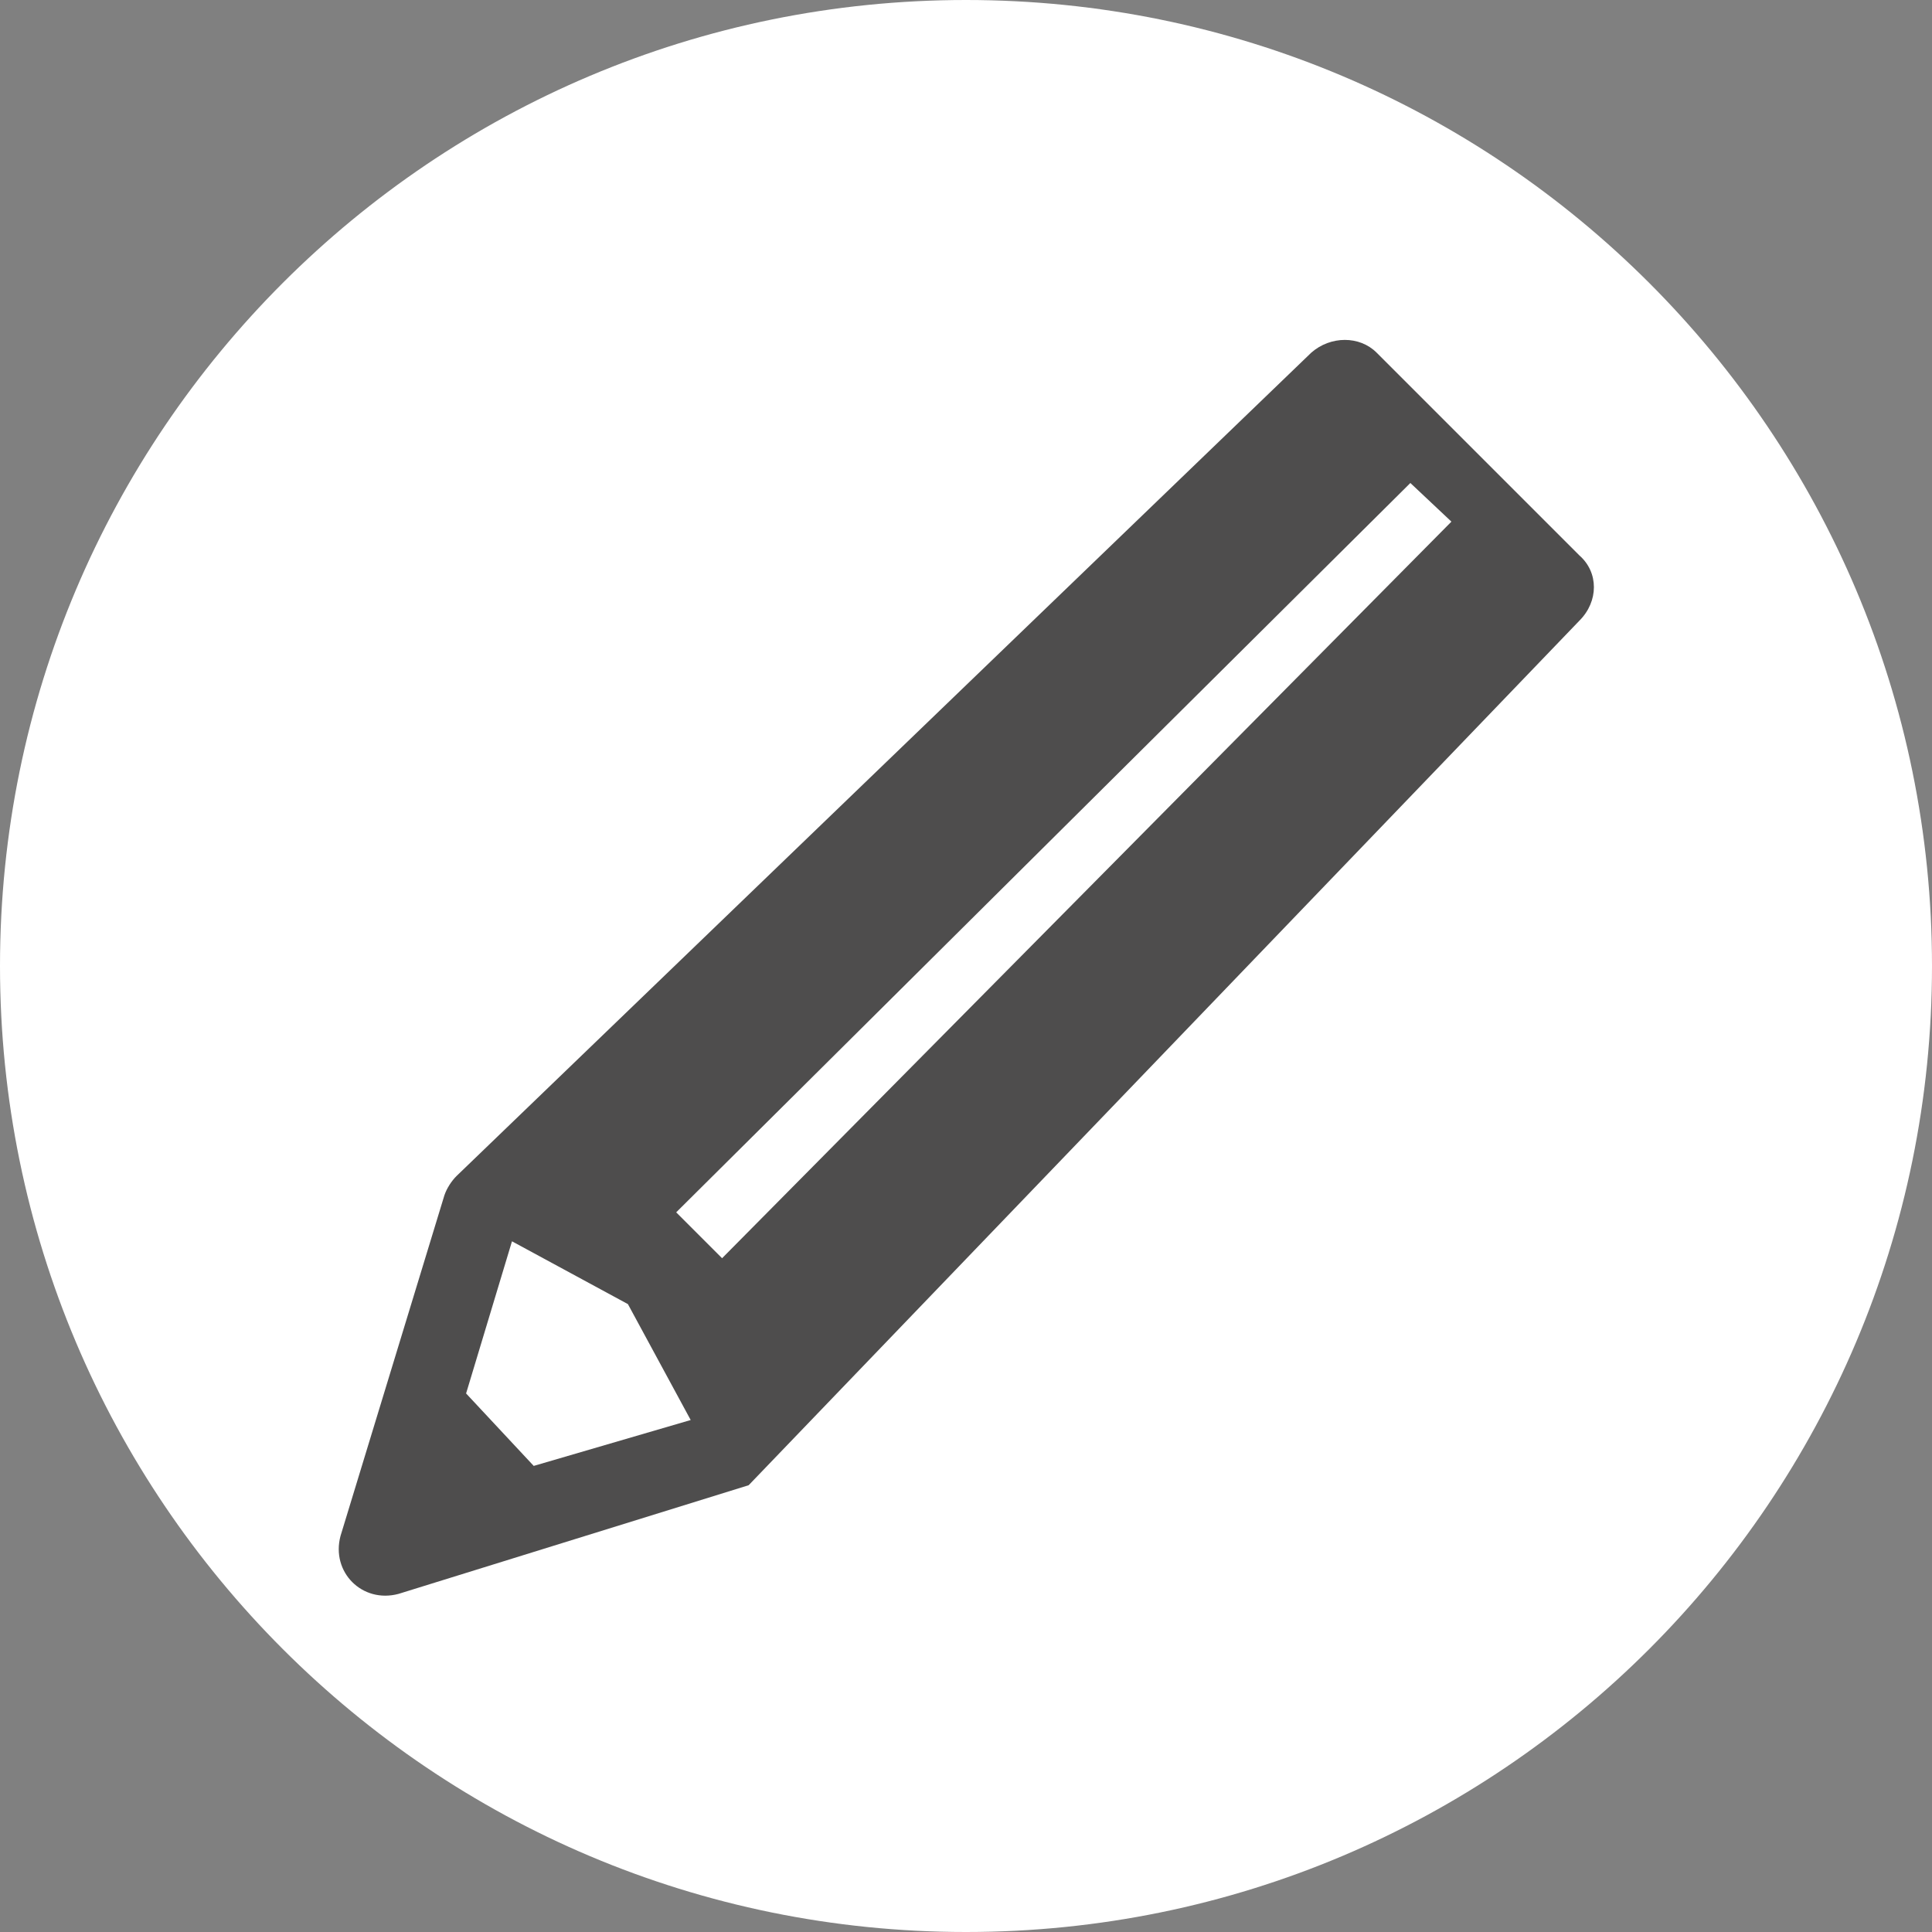 <?xml version="1.0" encoding="utf-8"?>
<!-- Generator: Adobe Illustrator 23.0.2, SVG Export Plug-In . SVG Version: 6.00 Build 0)  -->
<svg version="1.1" id="レイヤー_1" xmlns="http://www.w3.org/2000/svg" xmlns:xlink="http://www.w3.org/1999/xlink" x="0px"
	 y="0px" viewBox="0 0 80 80" style="enable-background:new 0 0 80 80;" xml:space="preserve">
<rect x="0" y="0" width="80" height="80" fill="#808080" stroke="none"/>
<style type="text/css">
	.st0{fill:#FFFFFF;}
	.st1{fill:#4E4D4D;}
</style>
<g>
	<g>
		<path class="st0" d="M40,0C17.9,0,0,17.9,0,40s17.9,40,40,40c22.1,0,40-17.9,40-40S62.1,0,40,0z"/>
	</g>
	<g>
		<path class="st1" d="M65.4,23L57,14.6c-0.7-0.7-1.9-0.7-2.7,0L18.9,48.7c-0.2,0.2-0.4,0.5-0.5,0.8l-4.3,14.1
			c-0.4,1.5,0.9,2.8,2.4,2.4L31,61.5l34.4-35.8C66.2,24.9,66.2,23.7,65.4,23z M22.1,60.7l-2.8-3l1.9-6.3L26,54l2.6,4.8L22.1,60.7z
			 M60.1,21.6L29.9,52.1l-1.9-1.9l30.4-30.2L60.1,21.6L60.1,21.6z"/>
	</g>
</g>
</svg>

